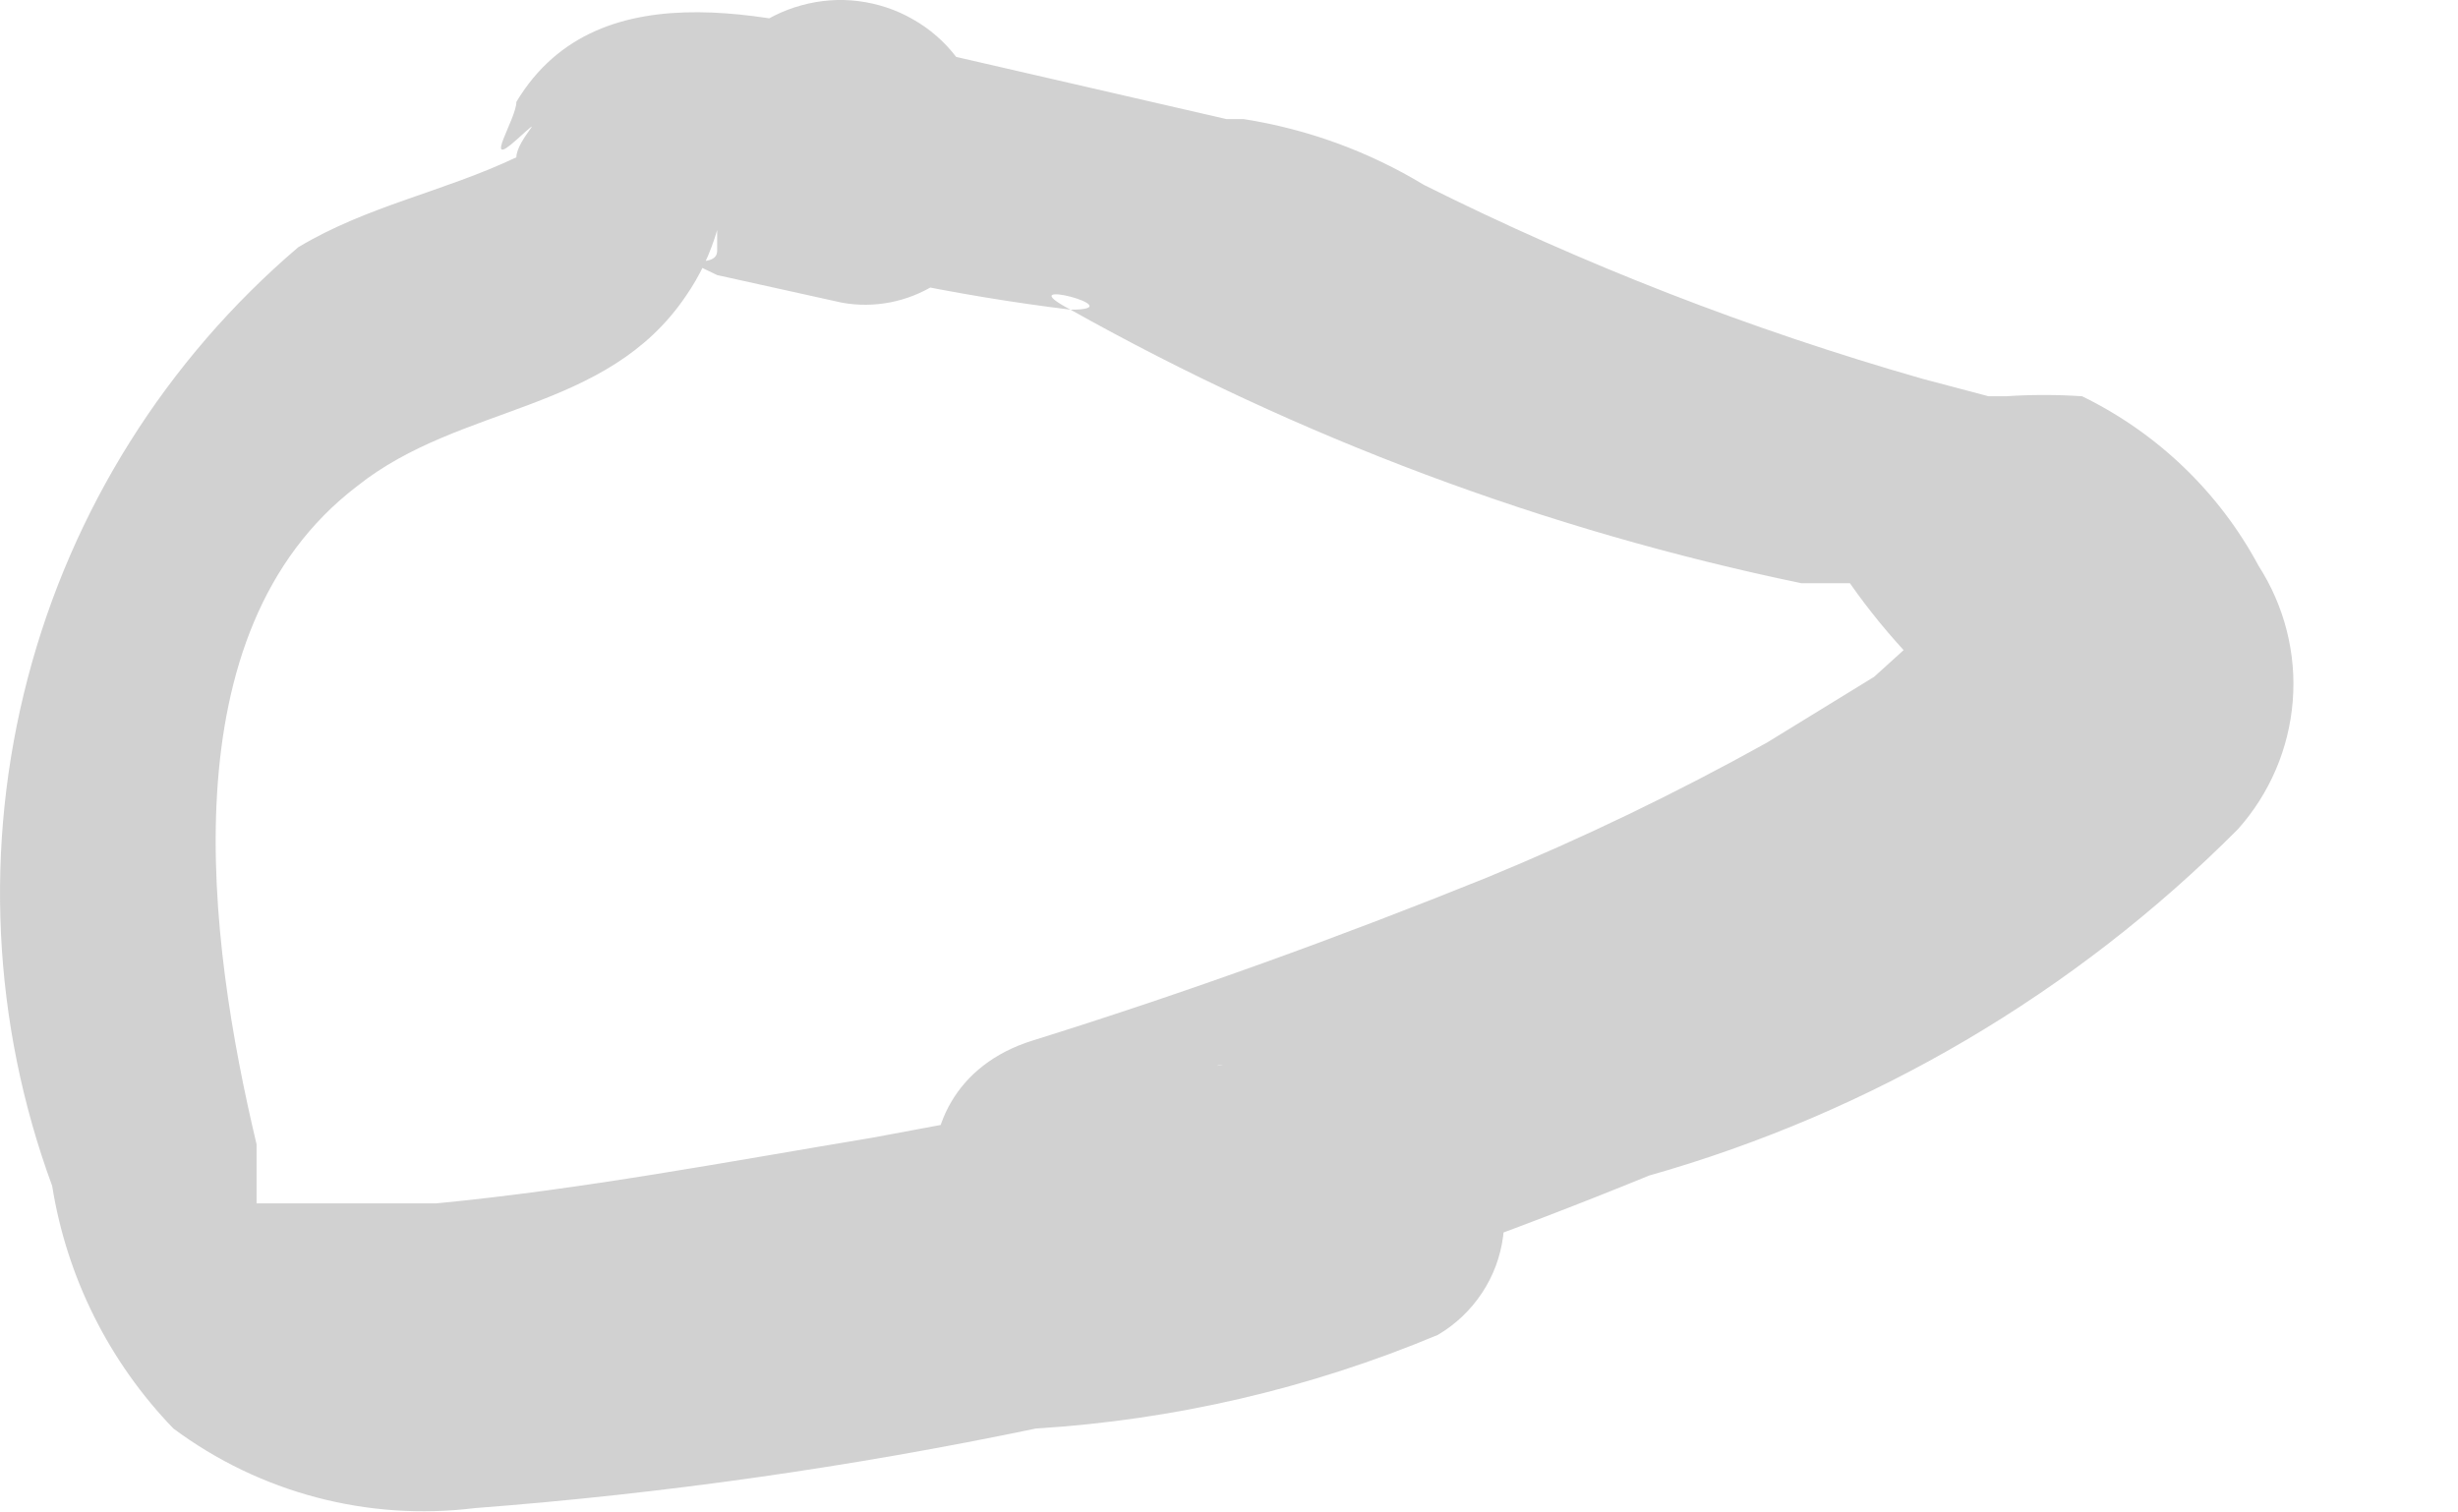 <?xml version="1.0" encoding="utf-8"?>
<svg xmlns="http://www.w3.org/2000/svg" fill="none" height="100%" overflow="visible" preserveAspectRatio="none" style="display: block;" viewBox="0 0 13 8" width="100%">
<path d="M3.83 1.253C4.429 1.433 5.042 1.562 5.662 1.638C5.314 1.455 6.01 1.638 5.662 1.638C6.869 2.315 8.173 2.804 9.528 3.085H9.931C9.784 3.085 9.729 3.085 9.931 3.085C10.077 3.085 9.729 2.939 9.784 3.085C9.884 3.228 9.994 3.362 10.114 3.488C10.114 3.488 10.114 3.488 10.114 3.305C10.114 3.305 10.114 3.305 10.114 3.397L9.912 3.58L9.345 3.928C8.865 4.195 8.369 4.434 7.861 4.643C7.091 4.954 6.285 5.247 5.461 5.504C4.636 5.76 4.856 6.896 5.644 6.859H6.138H6.468C6.468 6.859 6.468 6.731 6.468 6.273C6.468 5.815 6.34 5.632 6.468 5.632C6.275 5.665 6.085 5.714 5.9 5.778L4.618 6.017C3.848 6.145 3.079 6.291 2.309 6.365H1.613H1.357C1.357 6.365 1.357 6.163 1.357 6.053C1.1 4.972 0.88 3.342 1.888 2.572C2.438 2.133 3.207 2.188 3.628 1.565C3.702 1.458 3.757 1.341 3.793 1.217C3.793 1.217 3.793 1.217 3.793 1.327C3.793 1.436 3.519 1.327 3.793 1.455L4.453 1.601C4.624 1.632 4.8 1.597 4.947 1.505C5.094 1.412 5.201 1.268 5.247 1.1C5.293 0.932 5.274 0.754 5.195 0.599C5.116 0.444 4.982 0.325 4.819 0.264C4.16 0.099 3.17 -0.194 2.731 0.539C2.731 0.63 2.548 0.905 2.731 0.74C2.914 0.575 2.731 0.74 2.731 0.832C2.346 1.015 1.943 1.088 1.577 1.308C0.878 1.904 0.379 2.699 0.147 3.586C-0.086 4.474 -0.041 5.412 0.276 6.273C0.353 6.756 0.577 7.204 0.917 7.556C1.374 7.896 1.945 8.047 2.511 7.977C3.508 7.901 4.5 7.76 5.479 7.556C6.21 7.511 6.928 7.344 7.604 7.061C7.698 7.006 7.778 6.93 7.838 6.839C7.898 6.749 7.936 6.646 7.95 6.538C7.964 6.43 7.954 6.321 7.919 6.218C7.885 6.115 7.827 6.021 7.751 5.943C7.55 5.779 7.295 5.695 7.036 5.705H6.23L6.413 7.043C7.207 6.798 7.977 6.523 8.722 6.218C9.9 5.884 10.972 5.254 11.836 4.386C12.004 4.198 12.106 3.96 12.126 3.708C12.146 3.457 12.082 3.206 11.946 2.994C11.737 2.604 11.41 2.29 11.012 2.096C10.877 2.087 10.743 2.087 10.609 2.096C10.609 2.096 10.334 2.096 10.517 2.096L10.169 2.004C9.26 1.744 8.377 1.401 7.531 0.978C7.239 0.801 6.915 0.683 6.578 0.63C6.377 0.63 6.578 0.63 6.487 0.63L5.057 0.301C4.995 0.22 4.917 0.152 4.828 0.102C4.74 0.051 4.642 0.019 4.541 0.006C4.44 -0.007 4.337 0.001 4.239 0.028C4.14 0.055 4.048 0.101 3.967 0.163C3.887 0.226 3.819 0.304 3.769 0.392C3.718 0.481 3.686 0.579 3.673 0.68C3.66 0.781 3.667 0.884 3.694 0.982C3.721 1.081 3.767 1.173 3.83 1.253Z" fill="#D1D1D1" id="Vector"/>
</svg>